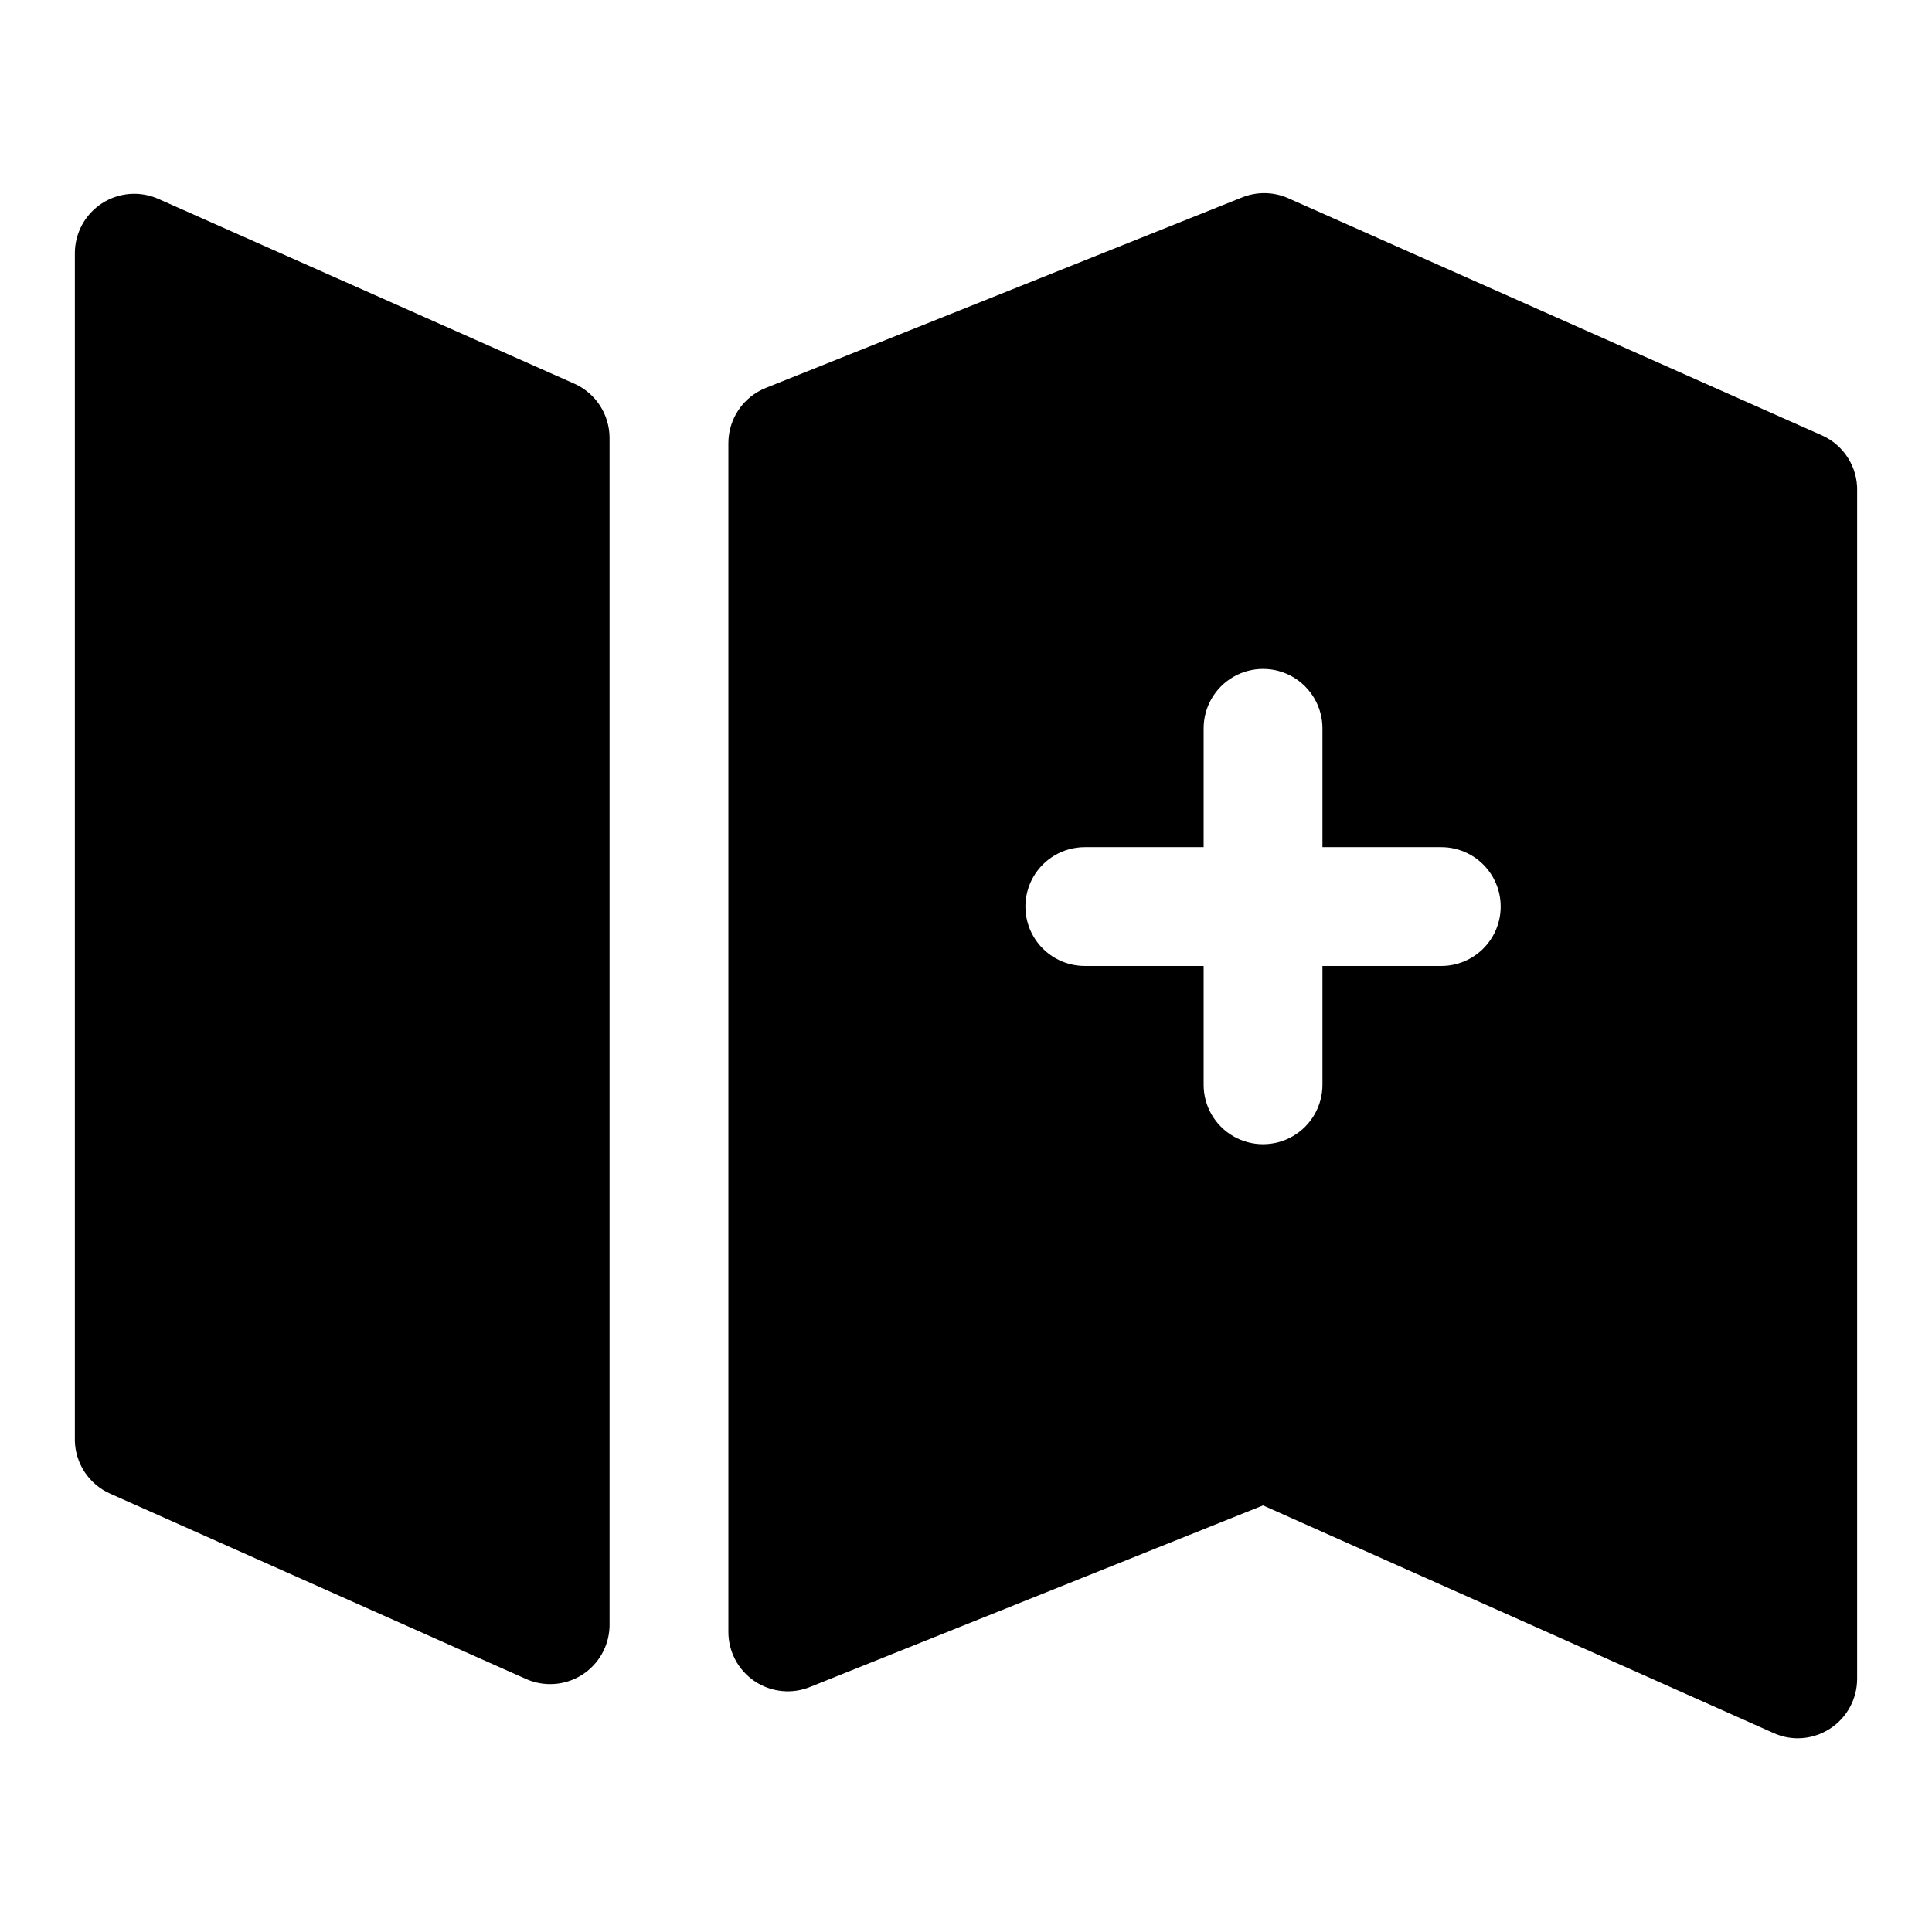 <?xml version="1.0" encoding="UTF-8"?>
<!-- Uploaded to: SVG Repo, www.svgrepo.com, Generator: SVG Repo Mixer Tools -->
<svg fill="#000000" width="800px" height="800px" version="1.1" viewBox="144 144 512 512" xmlns="http://www.w3.org/2000/svg">
 <path d="m305.54 574.91c-0.117 5.281-2.871 10.148-7.336 12.969-4.469 2.82-10.047 3.211-14.863 1.043l-110.21-49.121h-0.004c-2.688-1.207-4.984-3.144-6.629-5.594-1.641-2.449-2.562-5.312-2.66-8.262v-314.88c0.012-5.336 2.727-10.301 7.207-13.195 4.484-2.894 10.129-3.32 14.992-1.133l110.21 48.965h0.004c2.762 1.242 5.106 3.254 6.754 5.793 1.648 2.543 2.527 5.504 2.535 8.535zm330.62-300.87v314.88c-0.012 5.356-2.738 10.336-7.242 13.227-2.535 1.637-5.484 2.512-8.504 2.519-2.227-0.012-4.426-0.492-6.453-1.418l-135.24-60.301-119.81 48.02c-4.887 2.07-10.484 1.539-14.895-1.41-4.41-2.949-7.039-7.926-6.988-13.23v-314.88c-0.004-3.152 0.941-6.234 2.707-8.844 1.77-2.609 4.281-4.629 7.211-5.797l125.95-50.383v0.004c3.922-1.664 8.355-1.664 12.277 0l141.7 62.977 0.004-0.004c2.812 1.266 5.191 3.324 6.84 5.93 1.652 2.602 2.504 5.633 2.449 8.715zm-94.465 110.21c0-4.176-1.66-8.18-4.613-11.133-2.949-2.953-6.957-4.609-11.133-4.609h-31.488v-31.488c0-5.625-3-10.824-7.871-13.637s-10.871-2.812-15.742 0-7.871 8.012-7.871 13.637v31.488h-31.488c-5.625 0-10.824 3-13.637 7.871-2.812 4.871-2.812 10.871 0 15.742s8.012 7.875 13.637 7.875h31.488v31.488c0 5.625 3 10.82 7.871 13.633s10.871 2.812 15.742 0 7.871-8.008 7.871-13.633v-31.488h31.488c4.176 0 8.184-1.66 11.133-4.613 2.953-2.953 4.613-6.957 4.613-11.133z"/>
</svg>